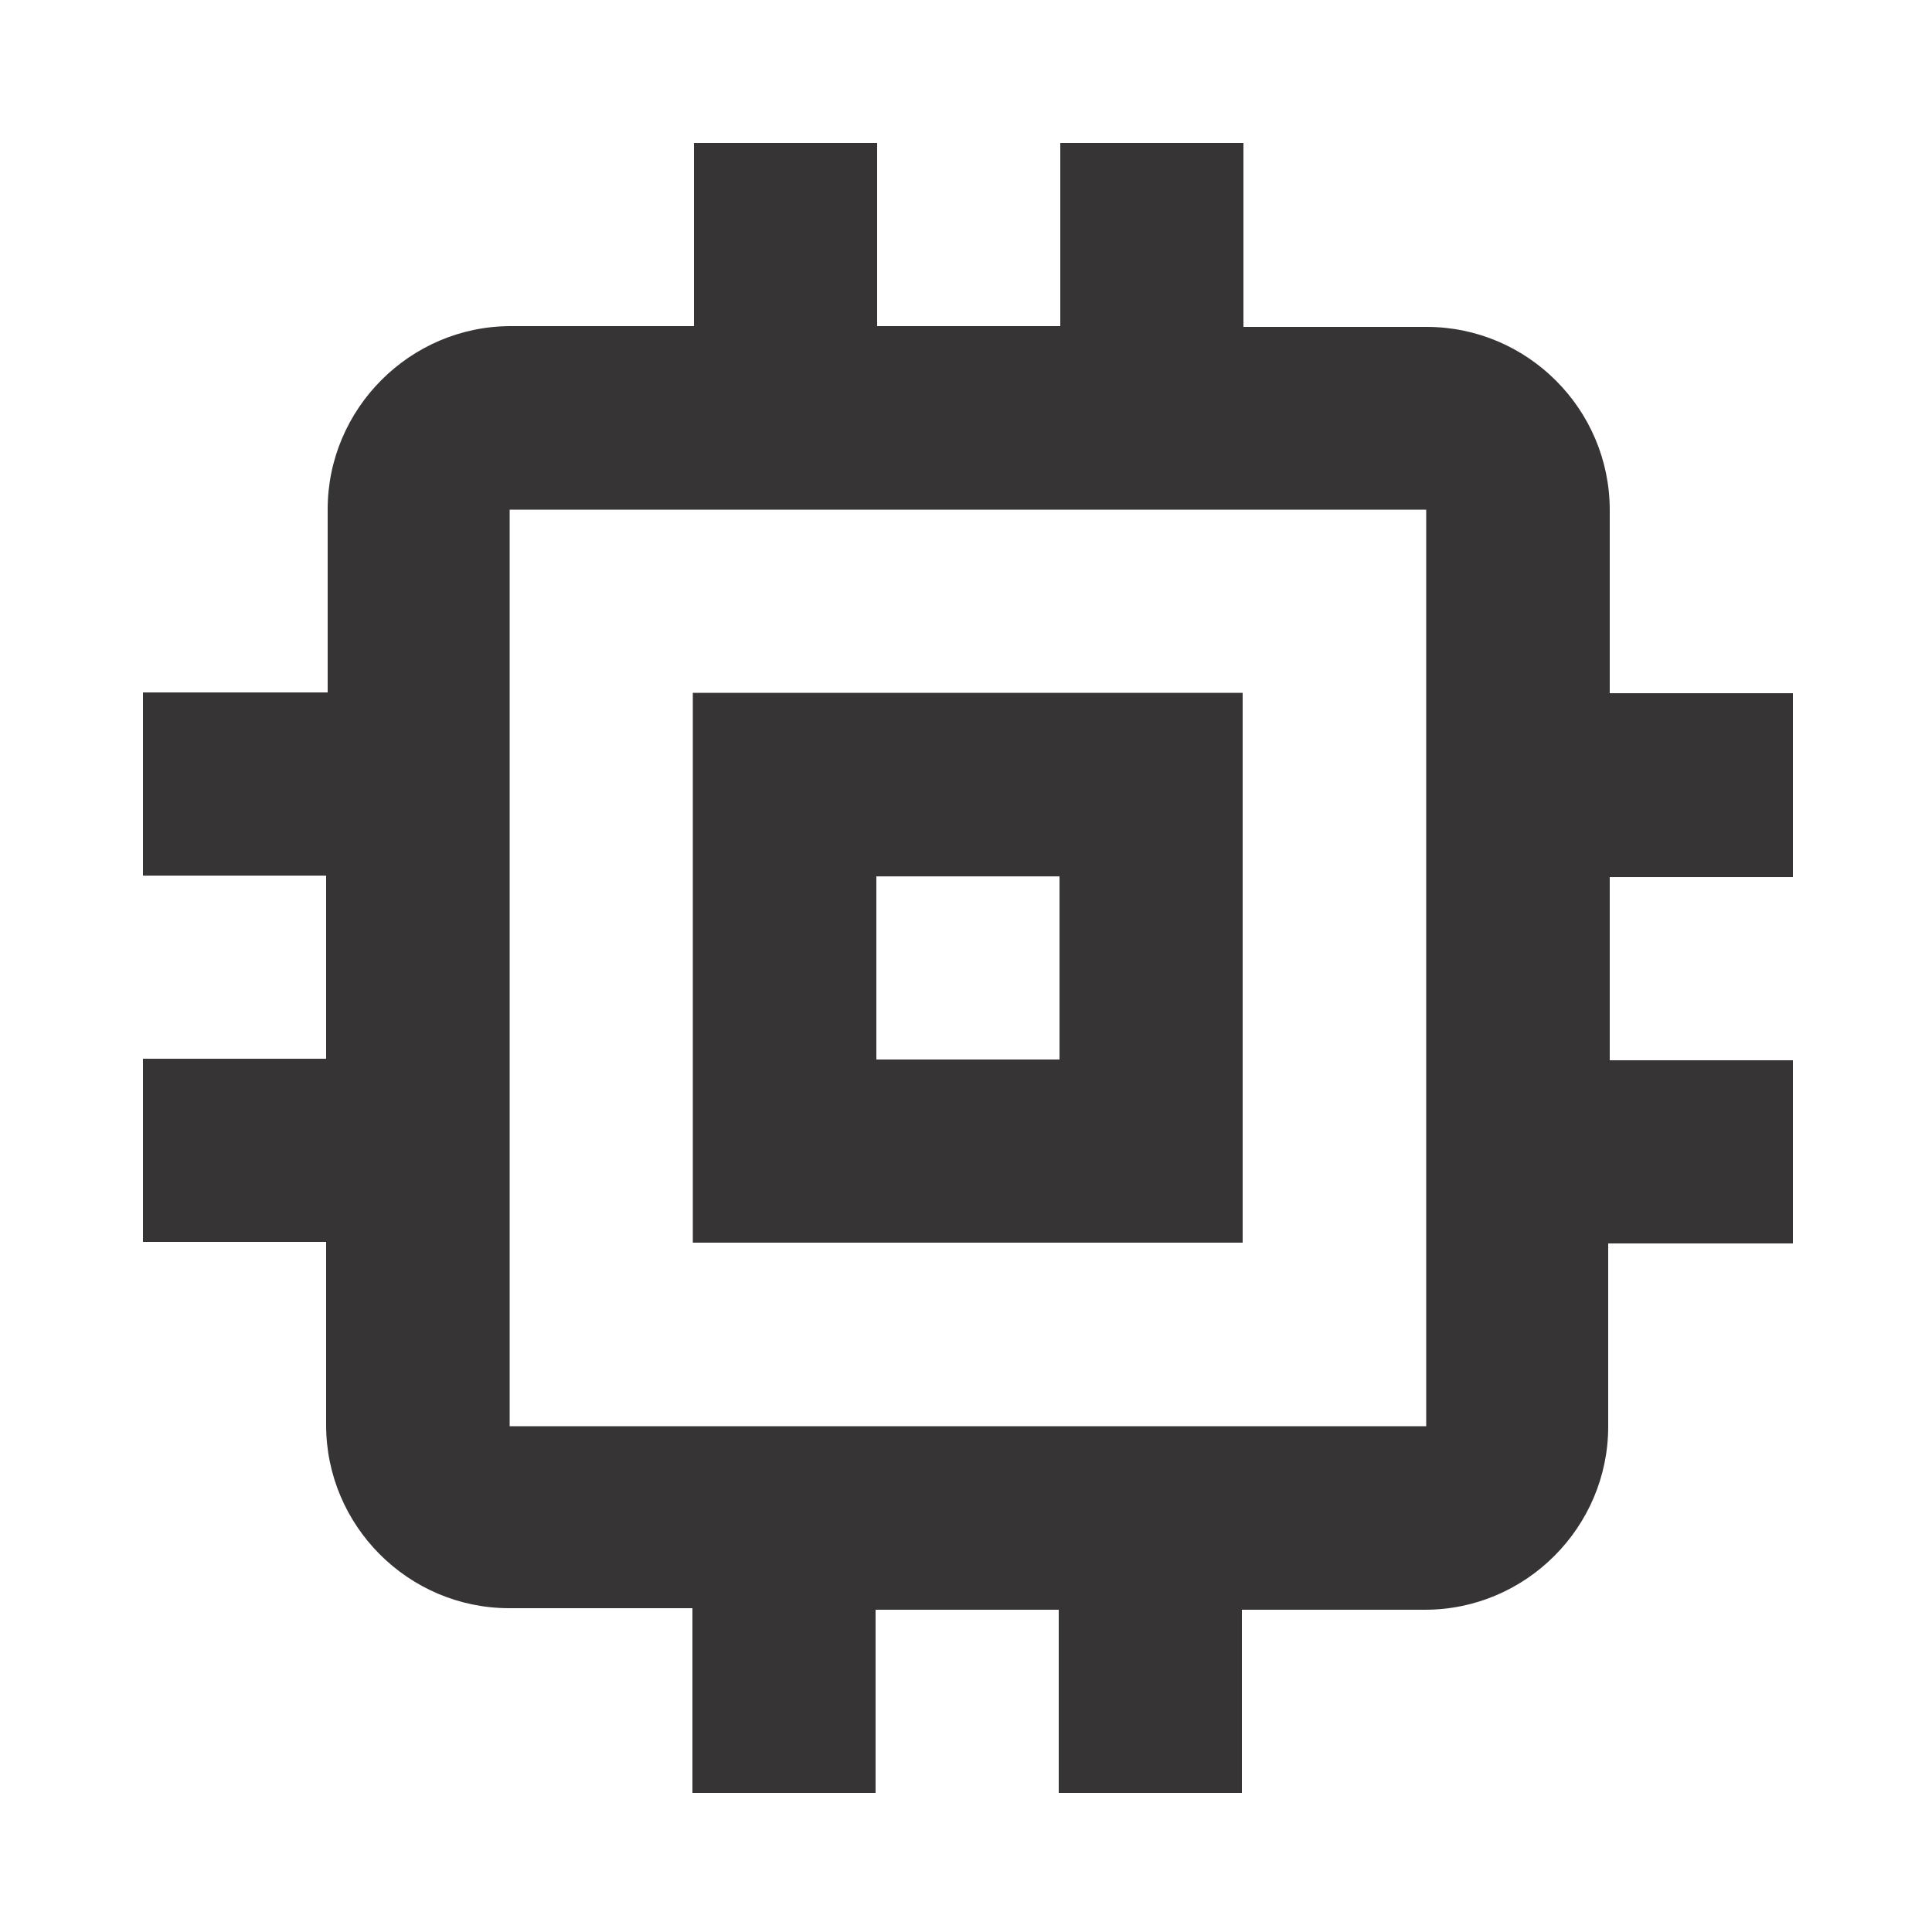 <svg xmlns="http://www.w3.org/2000/svg" xmlns:xlink="http://www.w3.org/1999/xlink" id="Layer_1" x="0px" y="0px" viewBox="0 0 500 500" style="enable-background:new 0 0 500 500;" xml:space="preserve"><style type="text/css">	.st0{fill:#363434;}</style><path class="st0" d="M321.7,179.3H179.3v142.3h142.3V179.3z M274.2,274.2h-47.4v-47.4h47.4V274.2z M464,226.8v-47.4h-47.4v-47.4 c0-26.1-21.3-47.4-47.4-47.4h-47.4V37h-47.4v47.4h-47.4V37h-47.4v47.4h-47.4c-26.1,0-47.4,21.4-47.4,47.4v47.4H37v47.4h47.4v47.4H37 v47.4h47.4v47.4c0,26.1,21.3,47.4,47.4,47.4h47.4V464h47.4v-47.4h47.4V464h47.4v-47.4h47.4c26.1,0,47.4-21.4,47.4-47.4v-47.4H464 v-47.4h-47.4v-47.4H464z M369.1,369.1H131.9V131.9h237.2V369.1z"></path></svg>